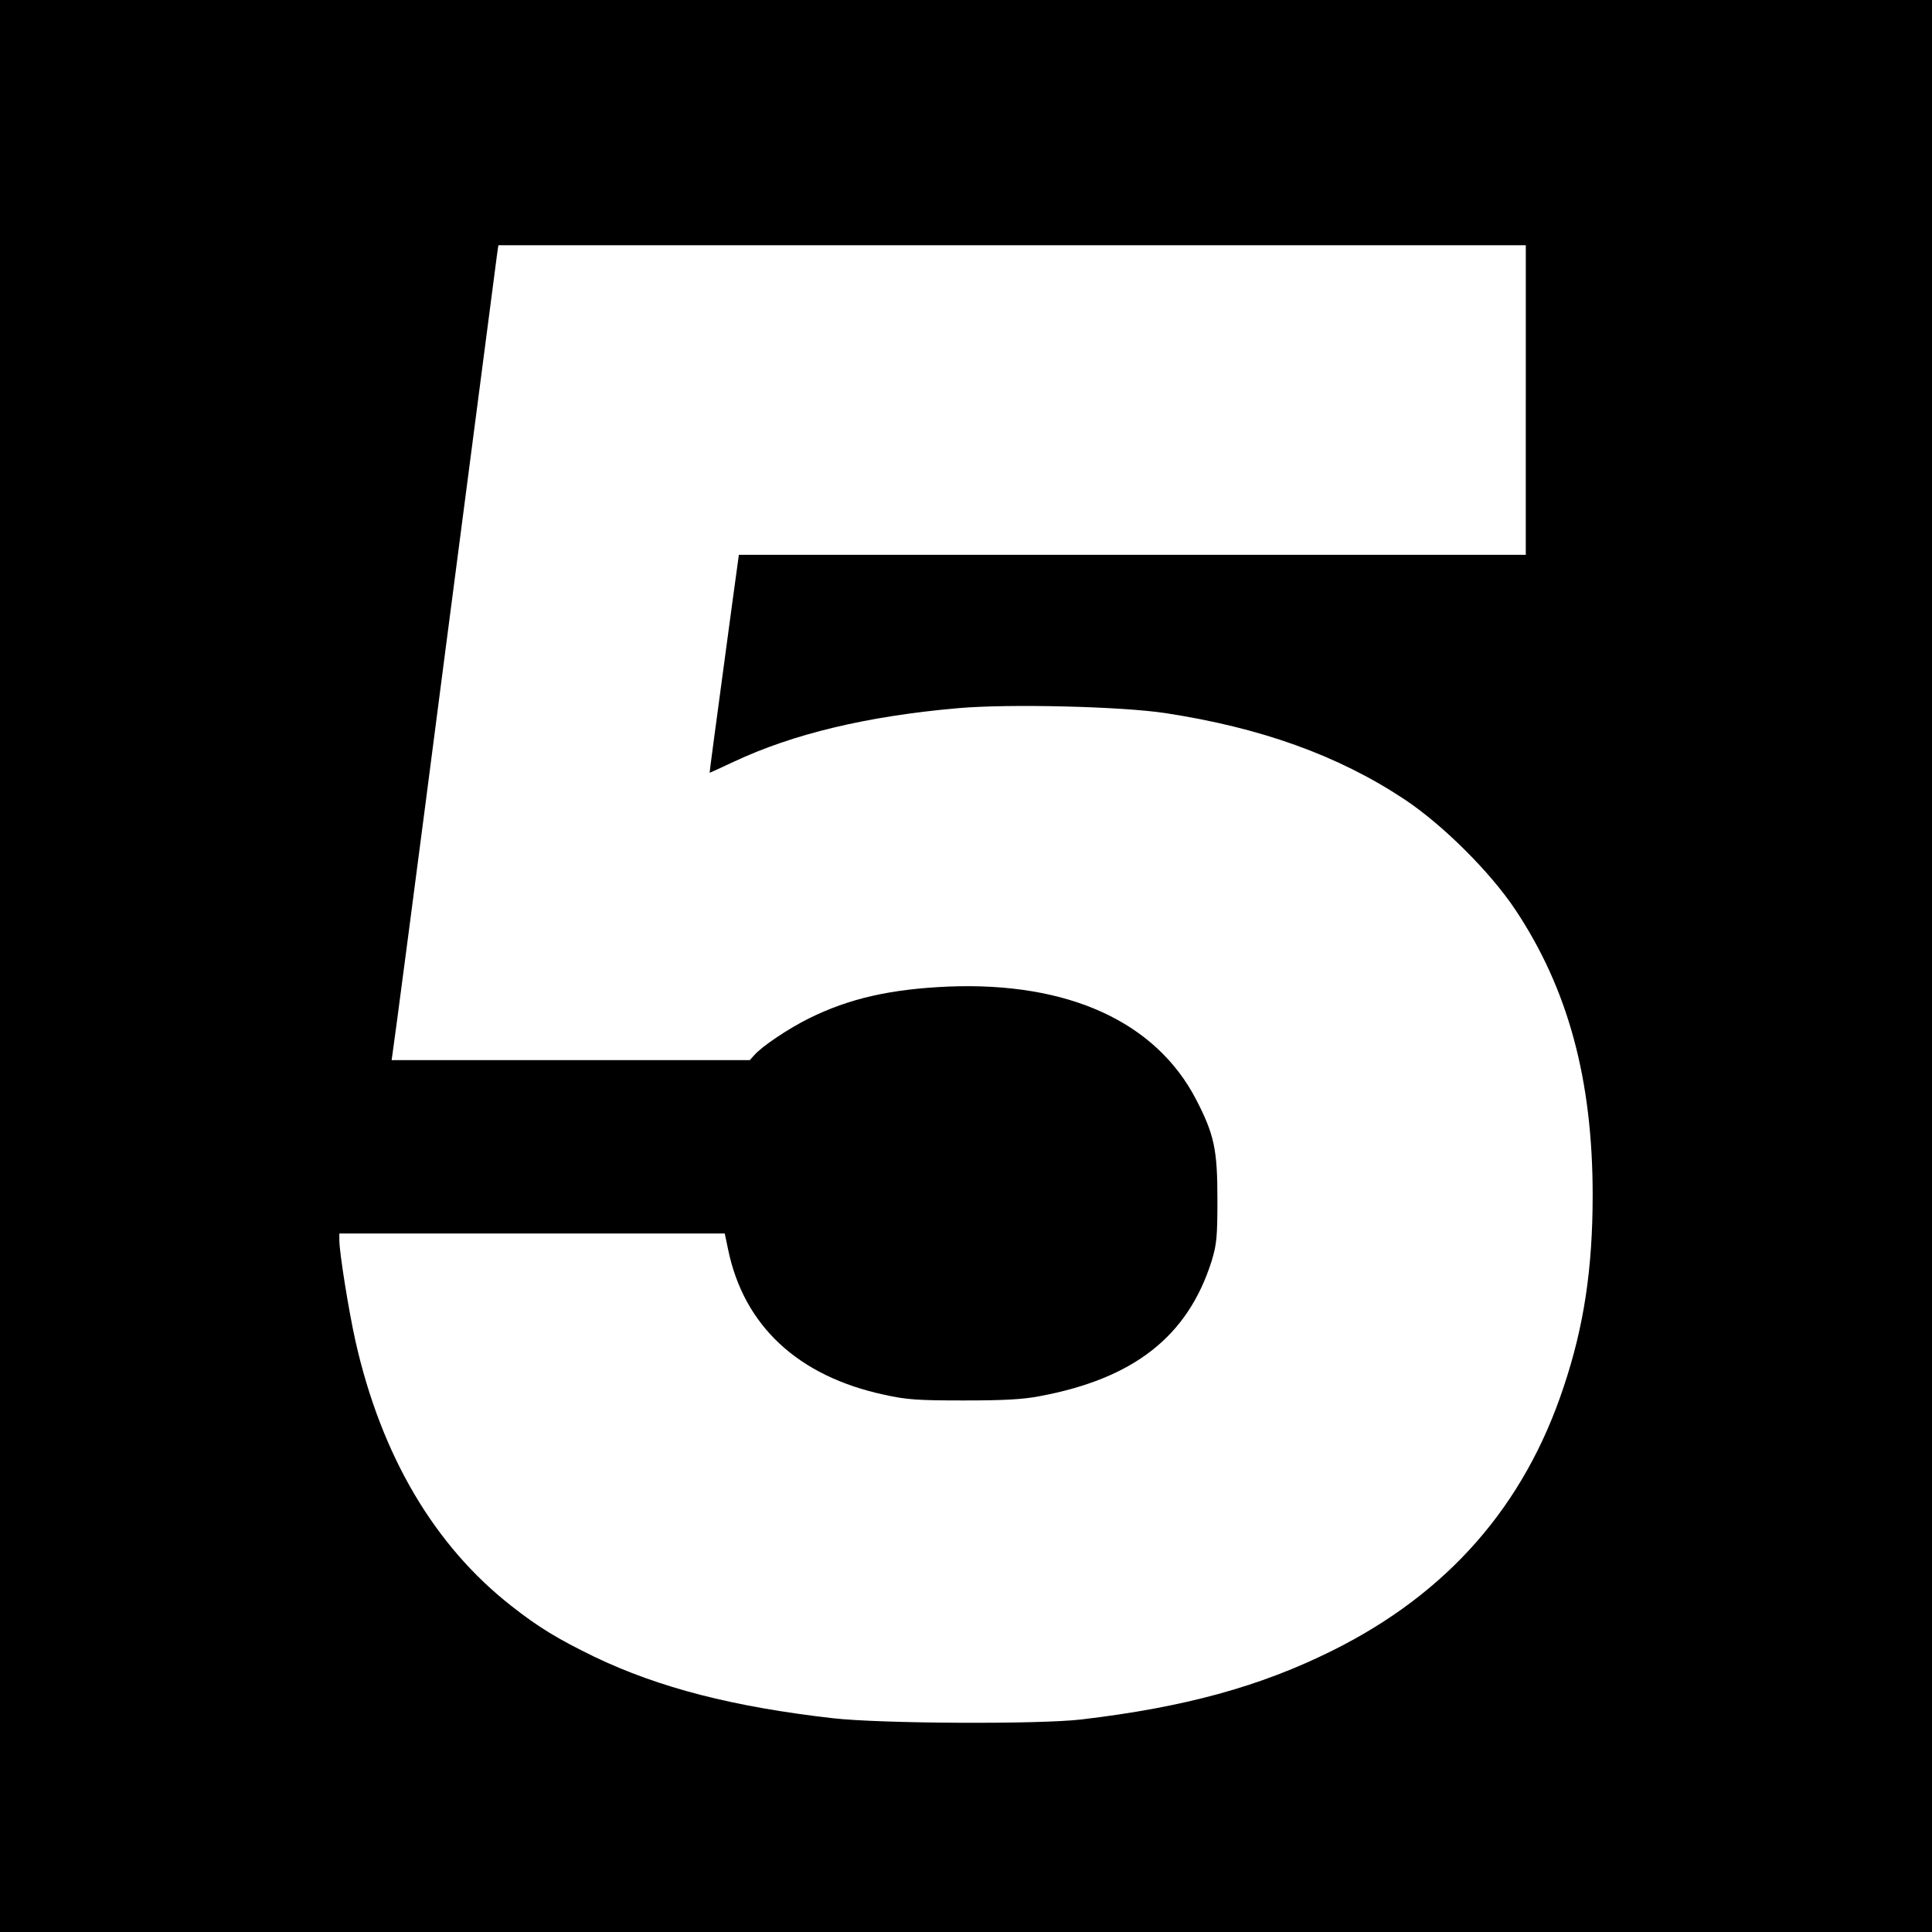 <?xml version="1.0" standalone="no"?>
<!DOCTYPE svg PUBLIC "-//W3C//DTD SVG 20010904//EN"
 "http://www.w3.org/TR/2001/REC-SVG-20010904/DTD/svg10.dtd">
<svg version="1.0" xmlns="http://www.w3.org/2000/svg"
 width="780pt" height="780pt" viewBox="0 0 780 780"
 preserveAspectRatio="xMidYMid meet">
<g transform="translate(0,780) scale(0.1,-0.1)"
fill="#000000" stroke="none">
<path d="M0 3900 l0 -3900 3900 0 3900 0 0 3900 0 3900 -3900 0 -3900 0 0
-3900z m6160 2285 l0 -625 -1588 0 -1589 0 -27 -197 c-75 -556 -92 -683 -91
-683 1 0 45 20 96 44 240 113 540 185 908 217 203 18 659 7 836 -20 386 -59
698 -171 965 -348 155 -103 347 -294 448 -446 213 -320 312 -686 312 -1152 0
-295 -35 -530 -117 -774 -159 -481 -469 -834 -934 -1065 -291 -145 -598 -229
-1014 -278 -171 -20 -809 -17 -1002 5 -403 46 -702 123 -963 248 -146 71 -226
119 -335 205 -312 244 -526 608 -630 1070 -27 121 -65 357 -65 407 l0 27 778
0 778 0 13 -62 c63 -310 282 -514 631 -589 90 -20 135 -23 320 -23 161 0 238
4 306 17 382 71 600 242 696 547 20 67 23 94 23 250 0 199 -13 260 -86 401
-163 314 -516 475 -999 456 -234 -10 -402 -48 -565 -129 -84 -42 -187 -111
-219 -147 l-19 -21 -723 0 -723 0 4 28 c3 15 98 736 210 1602 113 866 208
1594 211 1618 l6 42 2074 0 2074 0 0 -625z"/>
</g>
</svg>
